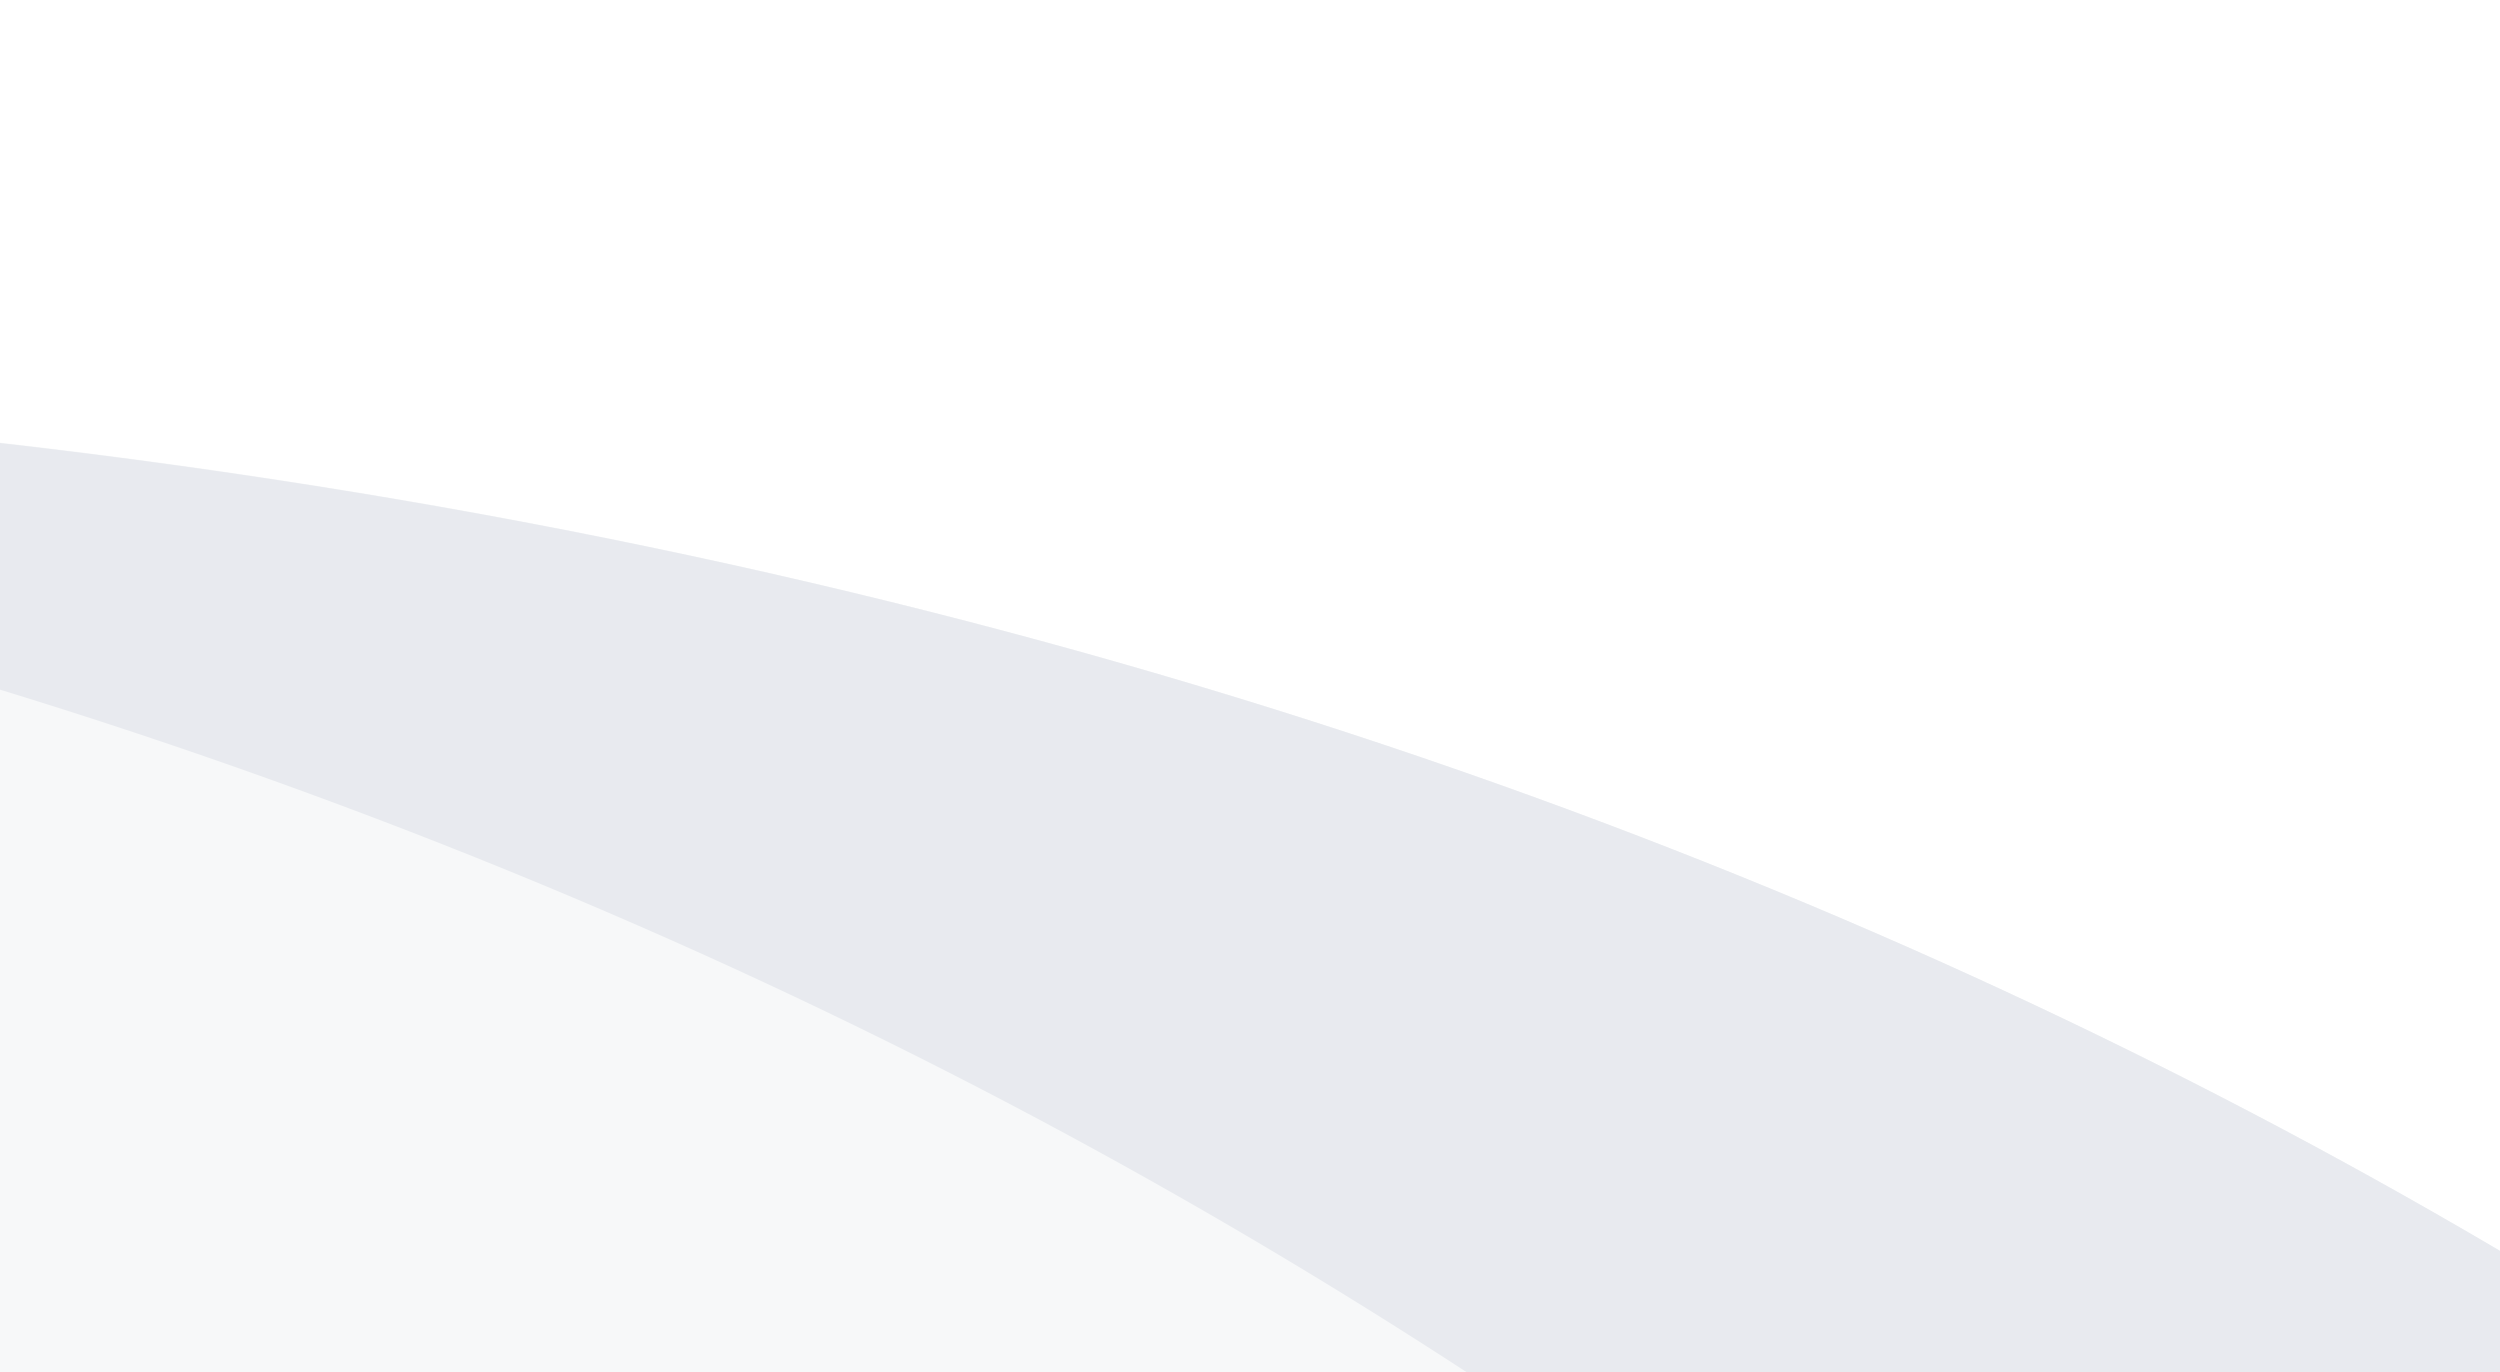 <svg xmlns="http://www.w3.org/2000/svg" xmlns:xlink="http://www.w3.org/1999/xlink" width="623" height="342" viewBox="0 0 623 342"><defs><style>.a{fill:#13375e;}.b{opacity:0.15;clip-path:url(#a);}.c{fill:#c7d0d8;}.c,.d,.e{fill-rule:evenodd;}.d{fill:#15375e;}.e{fill:#677593;}</style><clipPath id="a"><rect class="a" width="623" height="342"/></clipPath></defs><g class="b"><g transform="translate(-1642.461 97.351)"><path class="c" d="M3203.948,1129.856s23.885,45.967,85.26,44.773c0,0,69.848,2.829,65.224-49.532-5.646-63.514-324.848-839.23-1399.547-836.7h-4.363c-1074.7-2.529-1393.9,773.038-1399.552,836.7-4.623,52.36,65.229,49.532,65.229,49.532,61.629,1.193,85.509-44.773,85.509-44.773,340.516-643.775,1184.867-611.945,1248.814-611.945C1950.523,517.911,2864.207,496.047,3203.948,1129.856Z" transform="translate(-550.744 -288.39)"/><path class="d" d="M816.989,499.5C626.958,690.344,553.776,880,550.95,910.044c-4.369,52.211,64.964,49.386,64.964,49.386,61.381,1.188,85.255-44.626,85.255-44.626,264.253-499.49,831.51-593.055,1100.9-609.12C1725.021,301.224,1184.725,289.471,816.989,499.5Z" transform="translate(-550.752 -73.196)"/><path class="e" d="M1154.054,490.284c0,89.548-125.316,162.134-279.909,162.134S594.49,579.832,594.49,490.284,719.552,328.15,874.145,328.15C1028.738,328.3,1154.054,400.889,1154.054,490.284Z" transform="translate(528.687 263.28)"/><path class="e" d="M748.343,288.406s-101.945,1.043-148.693,5.06c481.759,31.83,790.42,233.979,983.289,427.5,158.7,90.587,311.753,214.94,414.207,408.907,0,0,23.885,45.962,85.254,44.773,0,0,69.853,2.825,65.236-49.534C2142.232,1061.445,1823.047,285.73,748.343,288.406Z" transform="translate(656.068 -288.247)"/></g></g></svg>